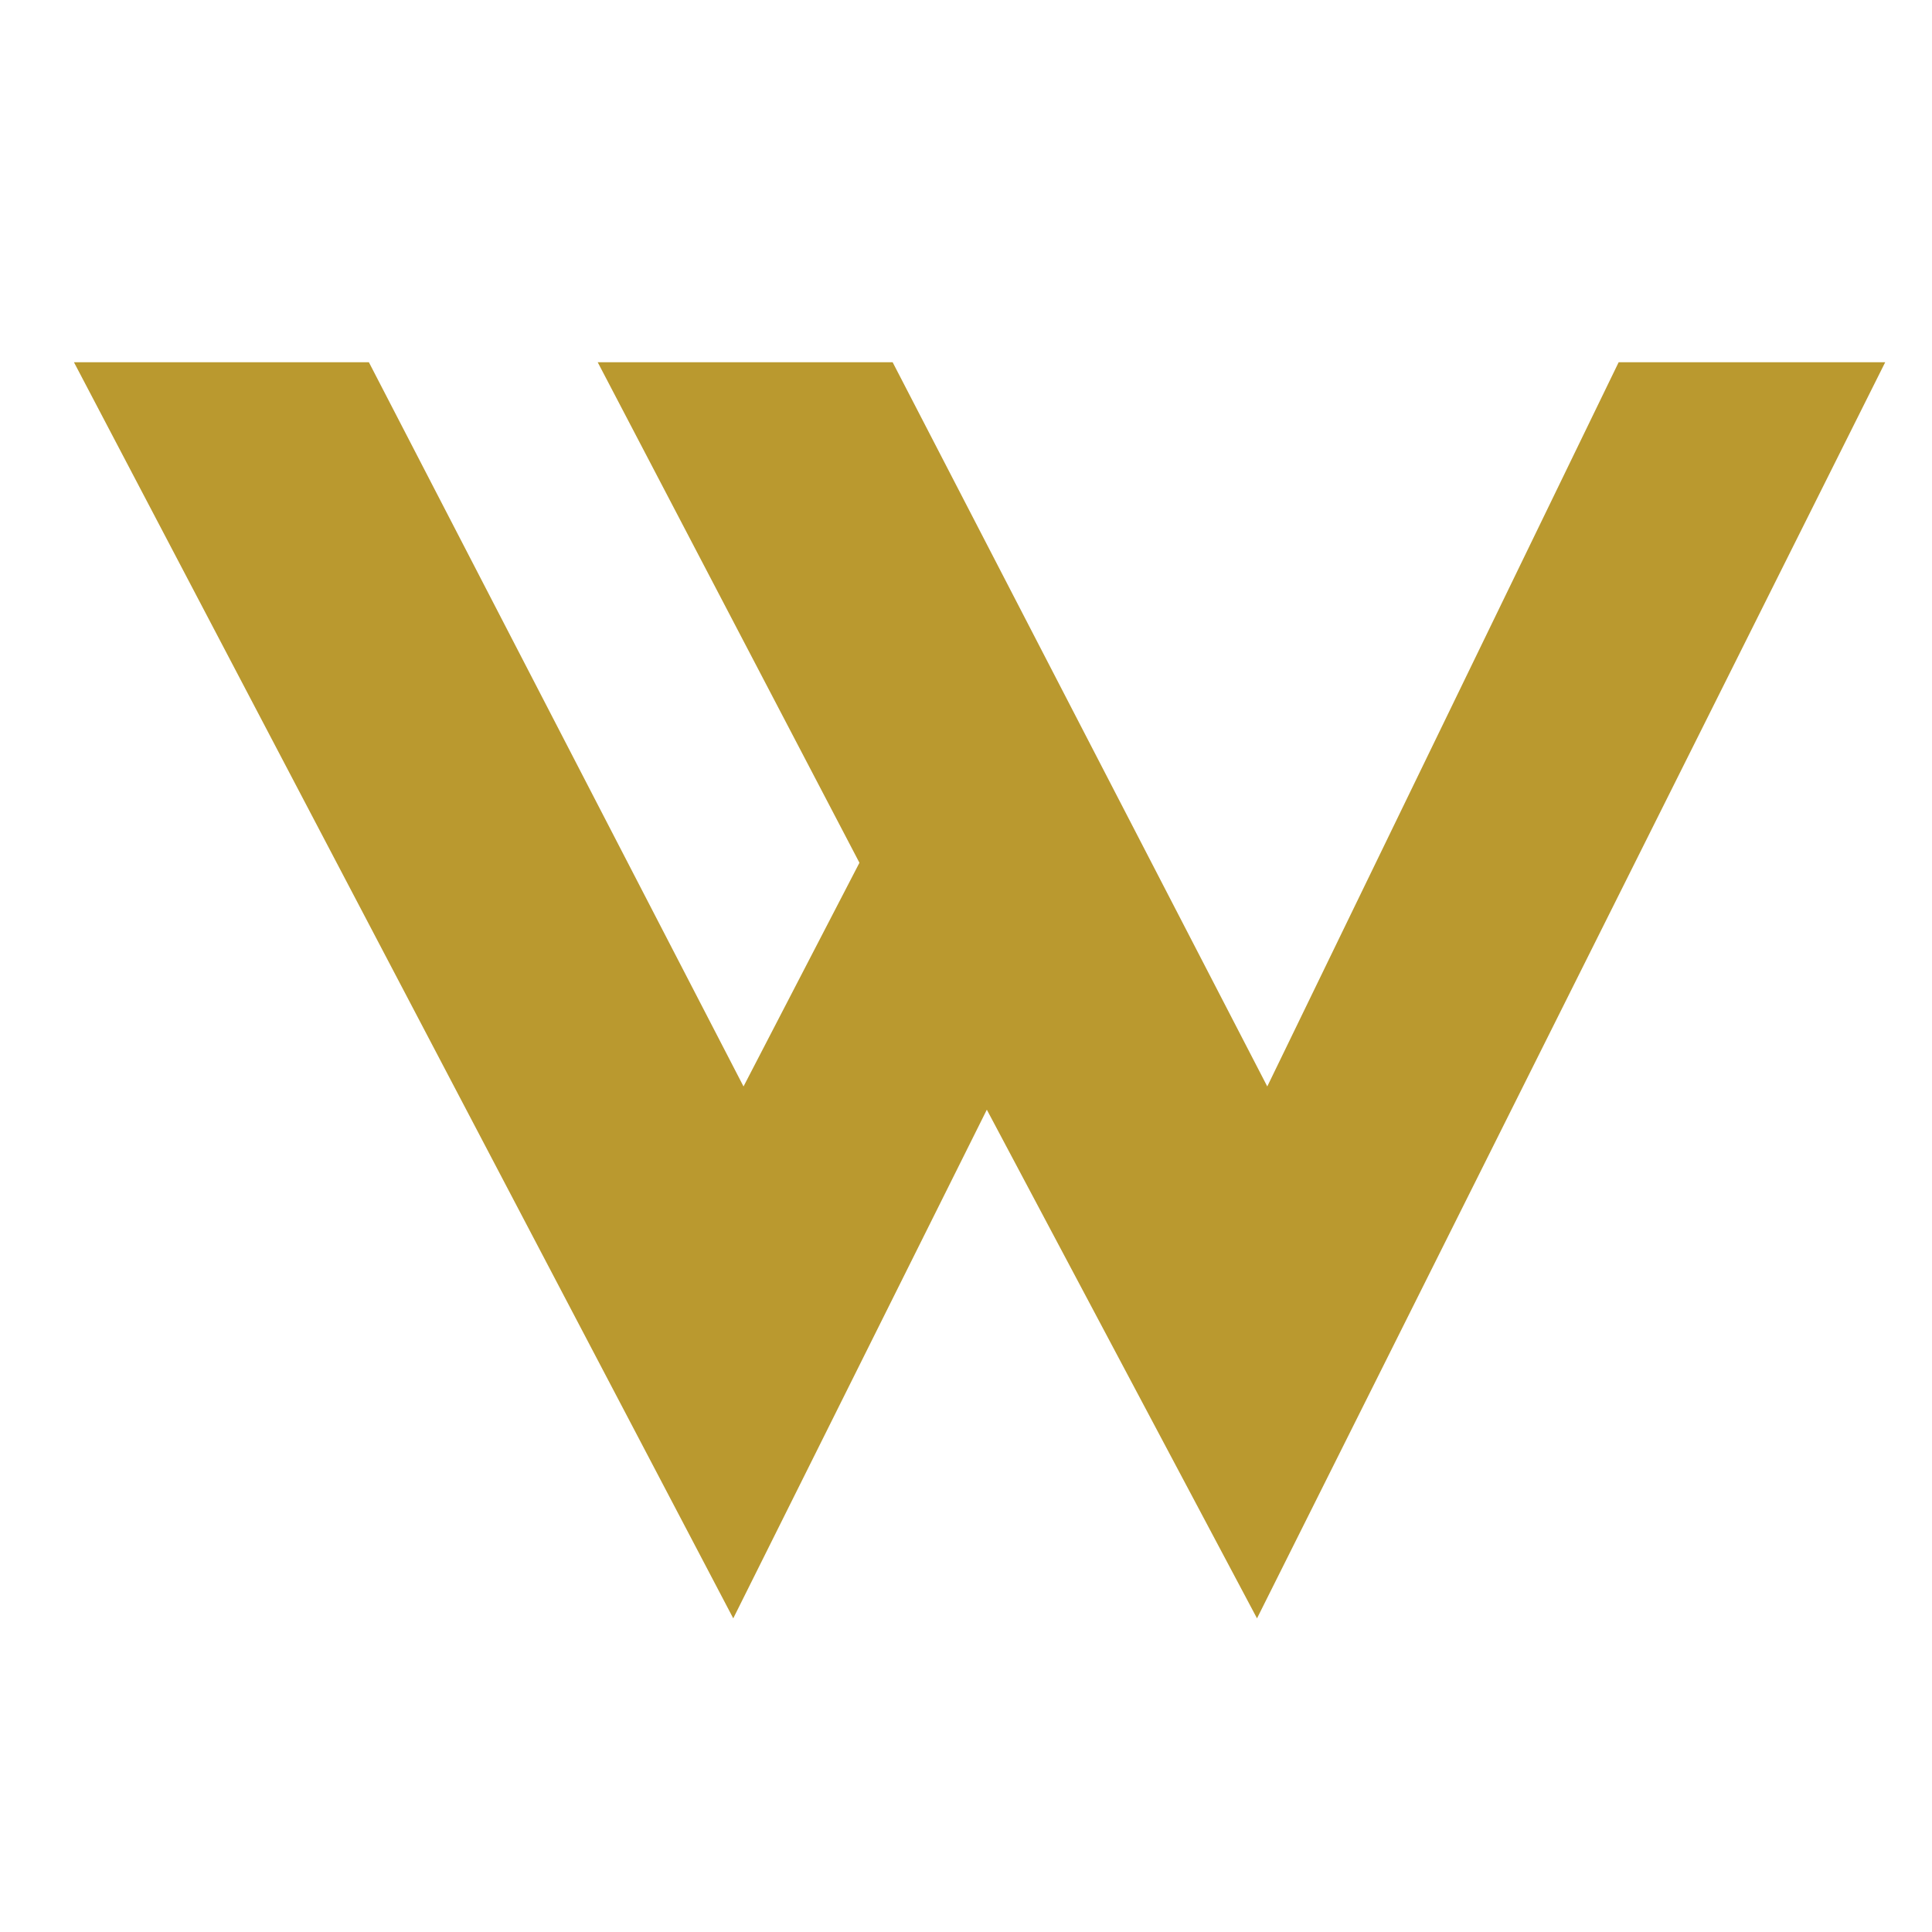 <?xml version="1.0" encoding="UTF-8"?>
<svg data-bbox="0 0 64 64" viewBox="0 0 64 64" xmlns="http://www.w3.org/2000/svg" data-type="ugc">
    <g>
        <path d="M53.61 12h8.84L41.64 53.61l-8.95-16.85-8.4 16.85L2.45 12h9.77l12.41 23.99 3.84-7.41L19.8 12h9.77l12.41 23.99L53.62 12Z" fill="#ba992f"/>
        <path fill="none" d="M64 0v64H0V0h64z"/>
    </g>
</svg>
